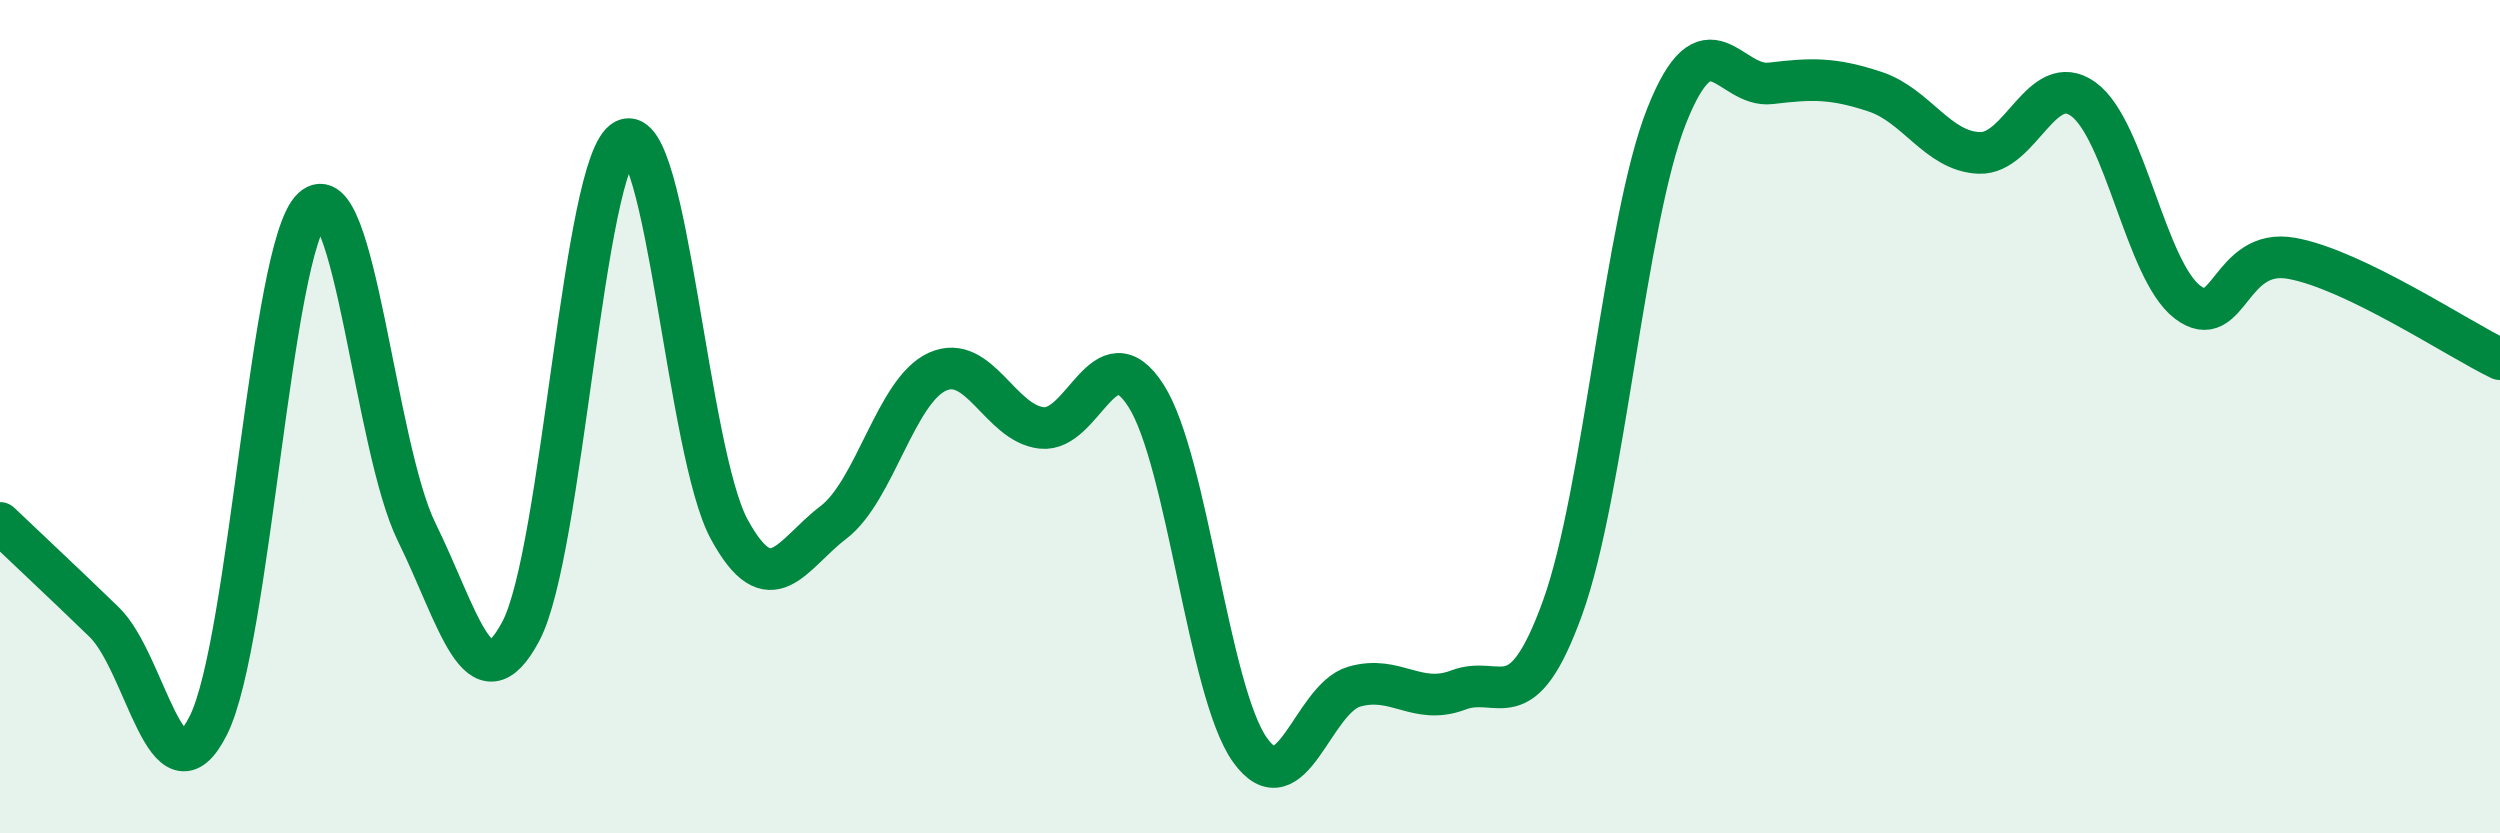 
    <svg width="60" height="20" viewBox="0 0 60 20" xmlns="http://www.w3.org/2000/svg">
      <path
        d="M 0,12.55 C 0.5,13.03 1.5,13.96 2.5,14.93 C 3.5,15.9 4,19.4 5,17.41 C 6,15.42 6.5,5.93 7.5,5 C 8.5,4.07 9,10.74 10,12.77 C 11,14.8 11.5,17.03 12.5,15.15 C 13.5,13.27 14,3.85 15,3.36 C 16,2.87 16.5,10.86 17.5,12.7 C 18.5,14.54 19,13.3 20,12.54 C 21,11.78 21.5,9.37 22.5,8.92 C 23.5,8.47 24,10.16 25,10.27 C 26,10.38 26.5,7.94 27.5,9.49 C 28.5,11.04 29,16.6 30,18 C 31,19.4 31.5,16.77 32.5,16.48 C 33.5,16.19 34,16.94 35,16.56 C 36,16.18 36.5,17.35 37.5,14.59 C 38.5,11.83 39,5.3 40,2.78 C 41,0.26 41.5,2.12 42.5,2 C 43.5,1.88 44,1.87 45,2.2 C 46,2.53 46.5,3.63 47.5,3.67 C 48.5,3.71 49,1.66 50,2.38 C 51,3.1 51.5,6.49 52.5,7.25 C 53.5,8.01 53.5,5.93 55,6.2 C 56.5,6.47 59,8.14 60,8.62L60 20L0 20Z"
        fill="#008740"
        opacity="0.1"
        stroke-linecap="round"
        stroke-linejoin="round"
      />
      <path
        d="M 0,12.55 C 0.5,13.03 1.5,13.96 2.5,14.93 C 3.5,15.9 4,19.4 5,17.41 C 6,15.42 6.5,5.93 7.5,5 C 8.5,4.07 9,10.74 10,12.77 C 11,14.8 11.5,17.03 12.5,15.15 C 13.5,13.27 14,3.85 15,3.36 C 16,2.87 16.5,10.86 17.5,12.7 C 18.5,14.54 19,13.3 20,12.54 C 21,11.78 21.5,9.37 22.5,8.92 C 23.5,8.47 24,10.16 25,10.27 C 26,10.38 26.5,7.94 27.5,9.49 C 28.5,11.04 29,16.6 30,18 C 31,19.4 31.5,16.77 32.5,16.48 C 33.5,16.19 34,16.94 35,16.56 C 36,16.18 36.5,17.35 37.5,14.59 C 38.5,11.83 39,5.3 40,2.78 C 41,0.26 41.5,2.12 42.5,2 C 43.5,1.88 44,1.87 45,2.2 C 46,2.53 46.5,3.63 47.5,3.67 C 48.5,3.71 49,1.66 50,2.38 C 51,3.1 51.5,6.49 52.5,7.25 C 53.5,8.01 53.5,5.93 55,6.2 C 56.5,6.47 59,8.14 60,8.62"
        stroke="#008740"
        stroke-width="1"
        fill="none"
        stroke-linecap="round"
        stroke-linejoin="round"
      />
    </svg>
  